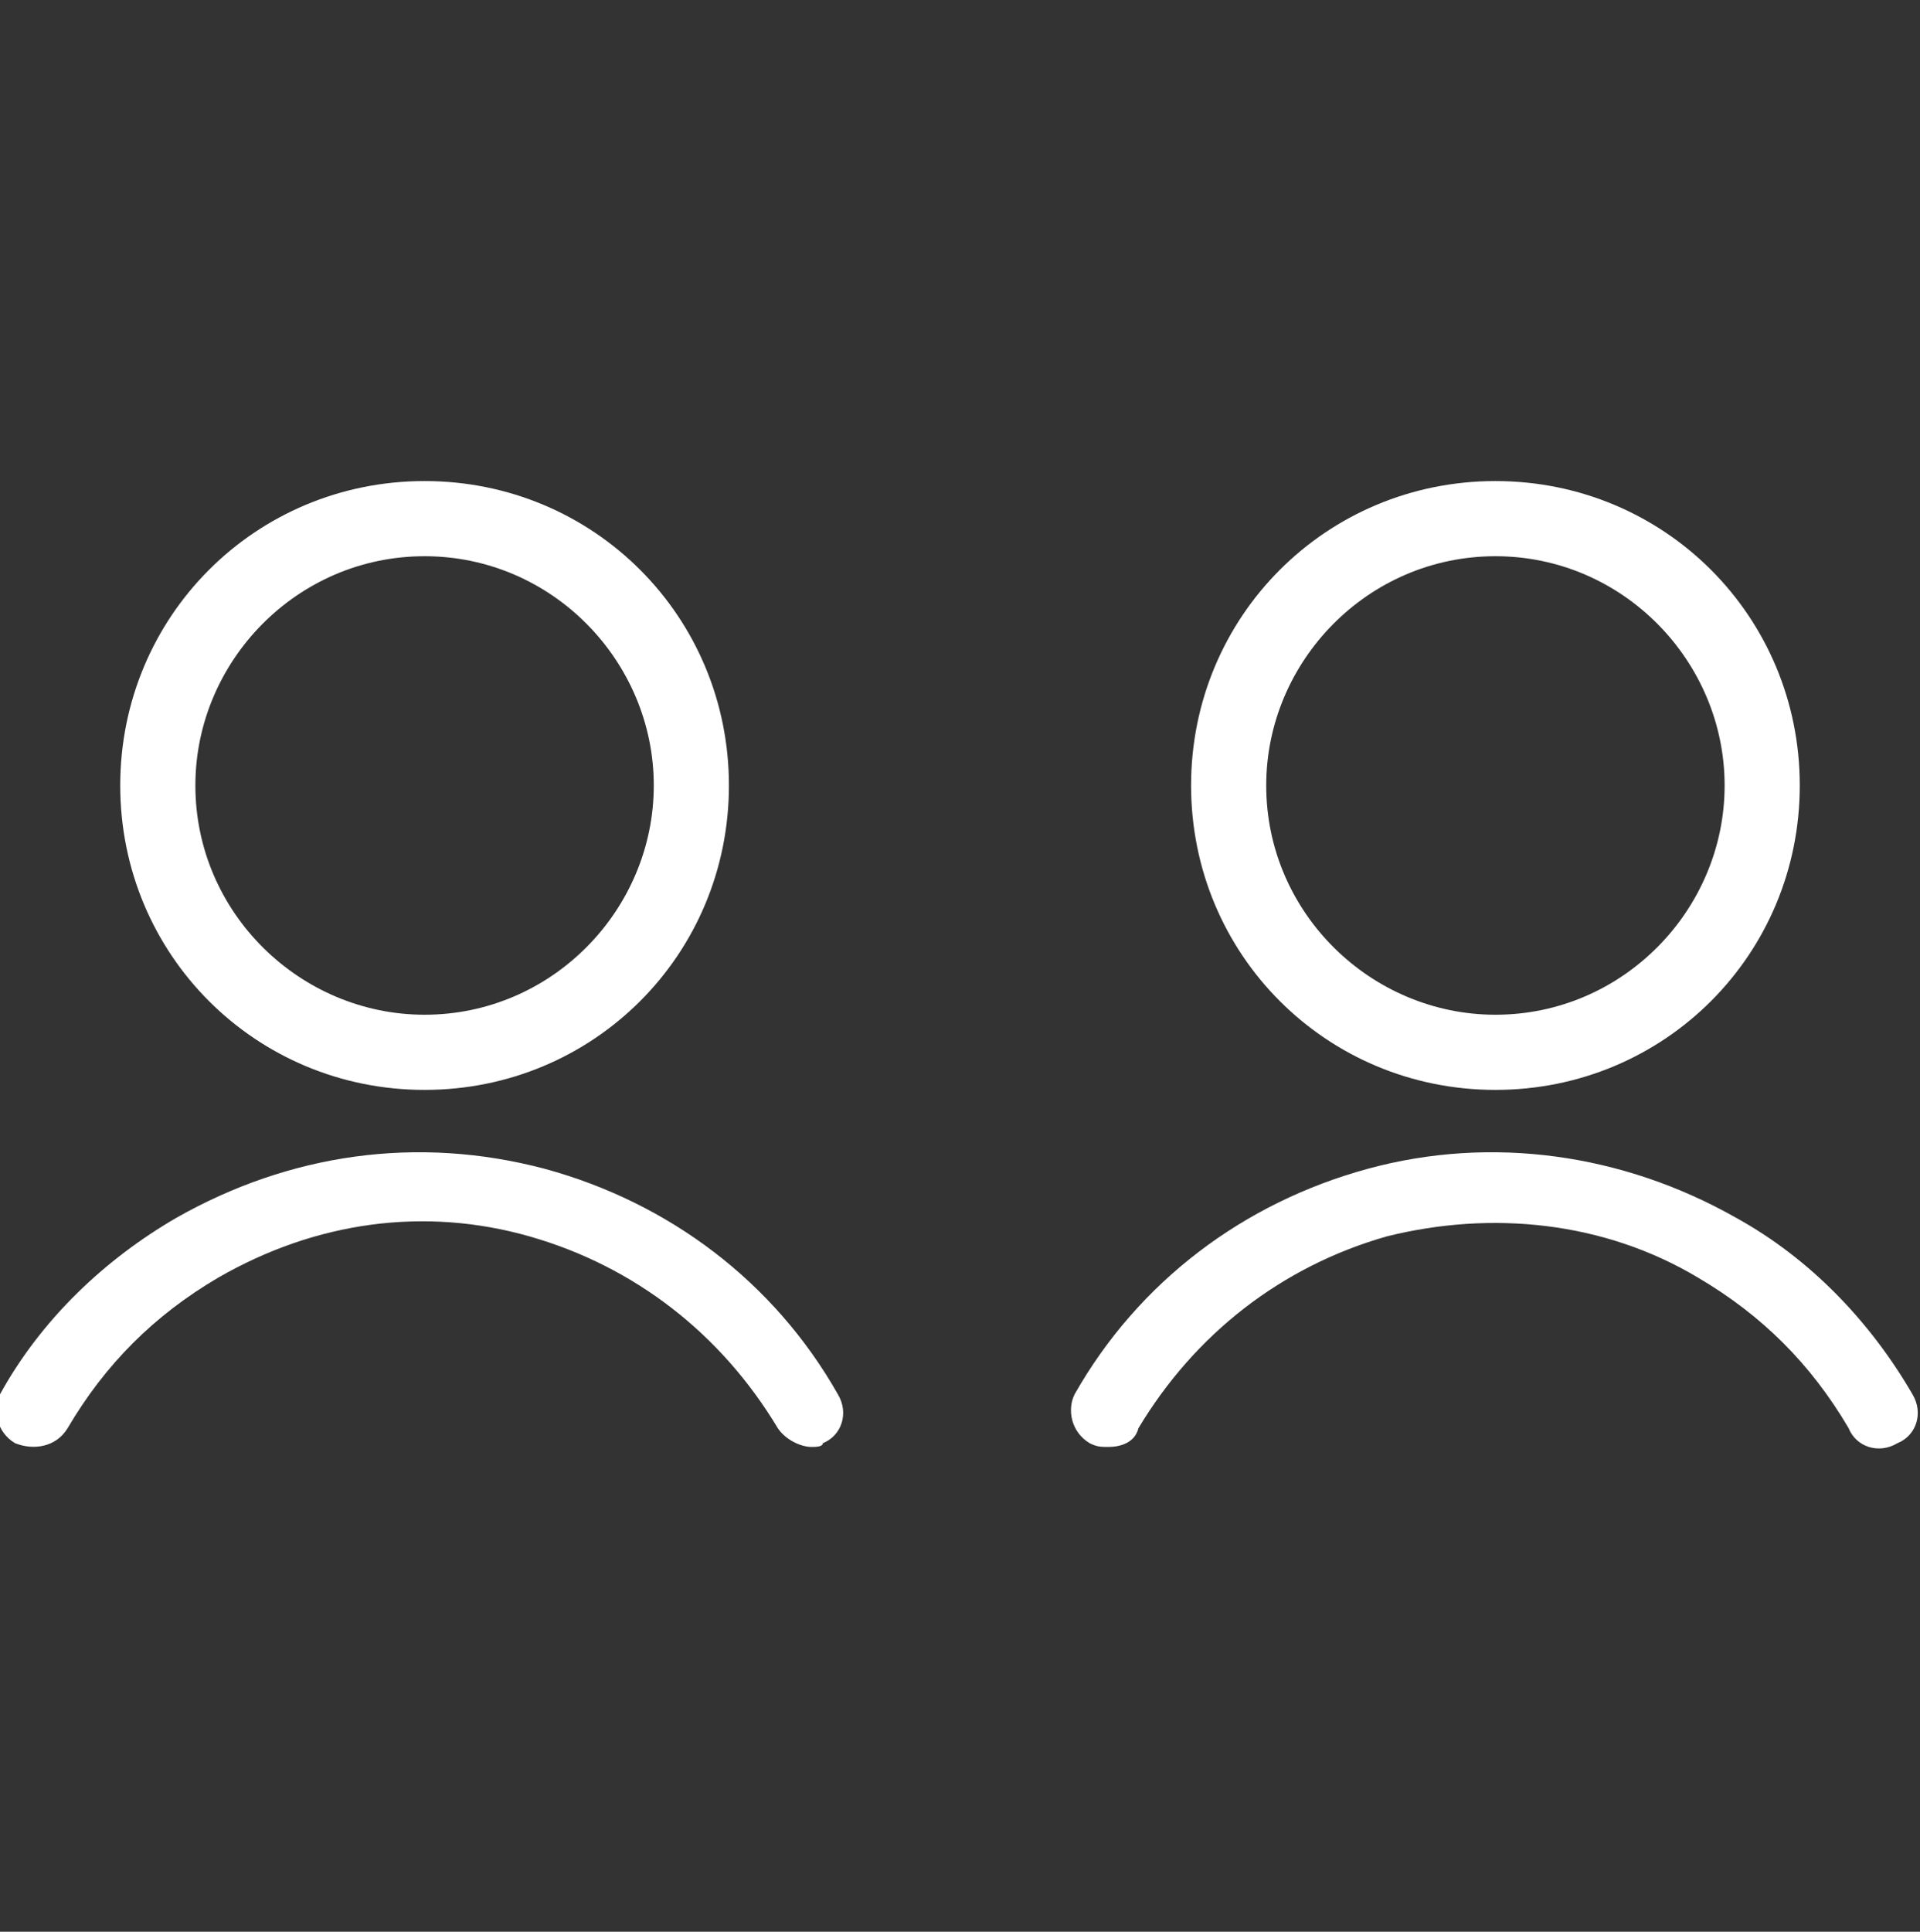 <?xml version="1.0" encoding="UTF-8"?>
<!-- Generator: Adobe Illustrator 27.4.0, SVG Export Plug-In . SVG Version: 6.00 Build 0)  -->
<svg xmlns="http://www.w3.org/2000/svg" xmlns:xlink="http://www.w3.org/1999/xlink" version="1.1" id="Ebene_1" x="0px" y="0px" viewBox="0 0 51.1 51.4" style="enable-background:new 0 0 51.1 51.4;" xml:space="preserve">
<rect x="0" y="0" width="51.1" height="51.4" fill="#333333" stroke="none"/>
<style type="text/css">
	.st0{fill:#FFFFFF;}
</style>
<g id="Gruppe_504-2" transform="translate(0 0)">
	<path class="st0" d="M21.6,38.5c-0.3,0-0.7-0.2-0.9-0.5c-1.5-2.5-3.8-4.3-6.6-5.1c-2.8-0.8-5.7-0.4-8.3,1.1c-1.7,1-3,2.3-4,4   c-0.3,0.5-0.9,0.6-1.4,0.4c-0.5-0.3-0.6-0.9-0.4-1.3c1.1-2,2.8-3.6,4.7-4.7c3-1.7,6.4-2.2,9.8-1.3c3.3,0.9,6.1,3,7.8,6   c0.3,0.5,0.1,1.1-0.4,1.3C21.9,38.5,21.7,38.5,21.6,38.5z"></path>
	<path class="st0" d="M11.3,29c-4.5,0-8.1-3.6-8.1-8.1s3.6-8.1,8.1-8.1s8.1,3.6,8.1,8.1C19.4,25.4,15.8,29,11.3,29z M11.3,14.8   c-3.4,0-6.1,2.8-6.1,6.1c0,3.4,2.8,6.1,6.1,6.1c3.4,0,6.1-2.8,6.1-6.1S14.7,14.8,11.3,14.8z"></path>
	<path class="st0" d="M29.5,38.5c-0.2,0-0.3,0-0.5-0.1c-0.5-0.3-0.6-0.9-0.4-1.3c1.7-3,4.5-5.1,7.8-6c3.3-0.9,6.8-0.4,9.8,1.3   c2,1.1,3.6,2.8,4.7,4.7c0.3,0.5,0.1,1.1-0.4,1.3c-0.5,0.3-1.1,0.1-1.3-0.4c-1-1.7-2.3-3-4-4c-2.5-1.5-5.5-1.8-8.3-1.1   c-2.8,0.8-5.1,2.6-6.6,5.1C30.2,38.4,29.8,38.5,29.5,38.5z"></path>
	<path class="st0" d="M39.8,29c-4.5,0-8.1-3.6-8.1-8.1s3.6-8.1,8.1-8.1s8.1,3.6,8.1,8.1C47.9,25.4,44.3,29,39.8,29z M39.8,14.8   c-3.4,0-6.1,2.8-6.1,6.1c0,3.4,2.8,6.1,6.1,6.1c3.4,0,6.1-2.8,6.1-6.1S43.2,14.8,39.8,14.8z"></path>
</g>
</svg>
